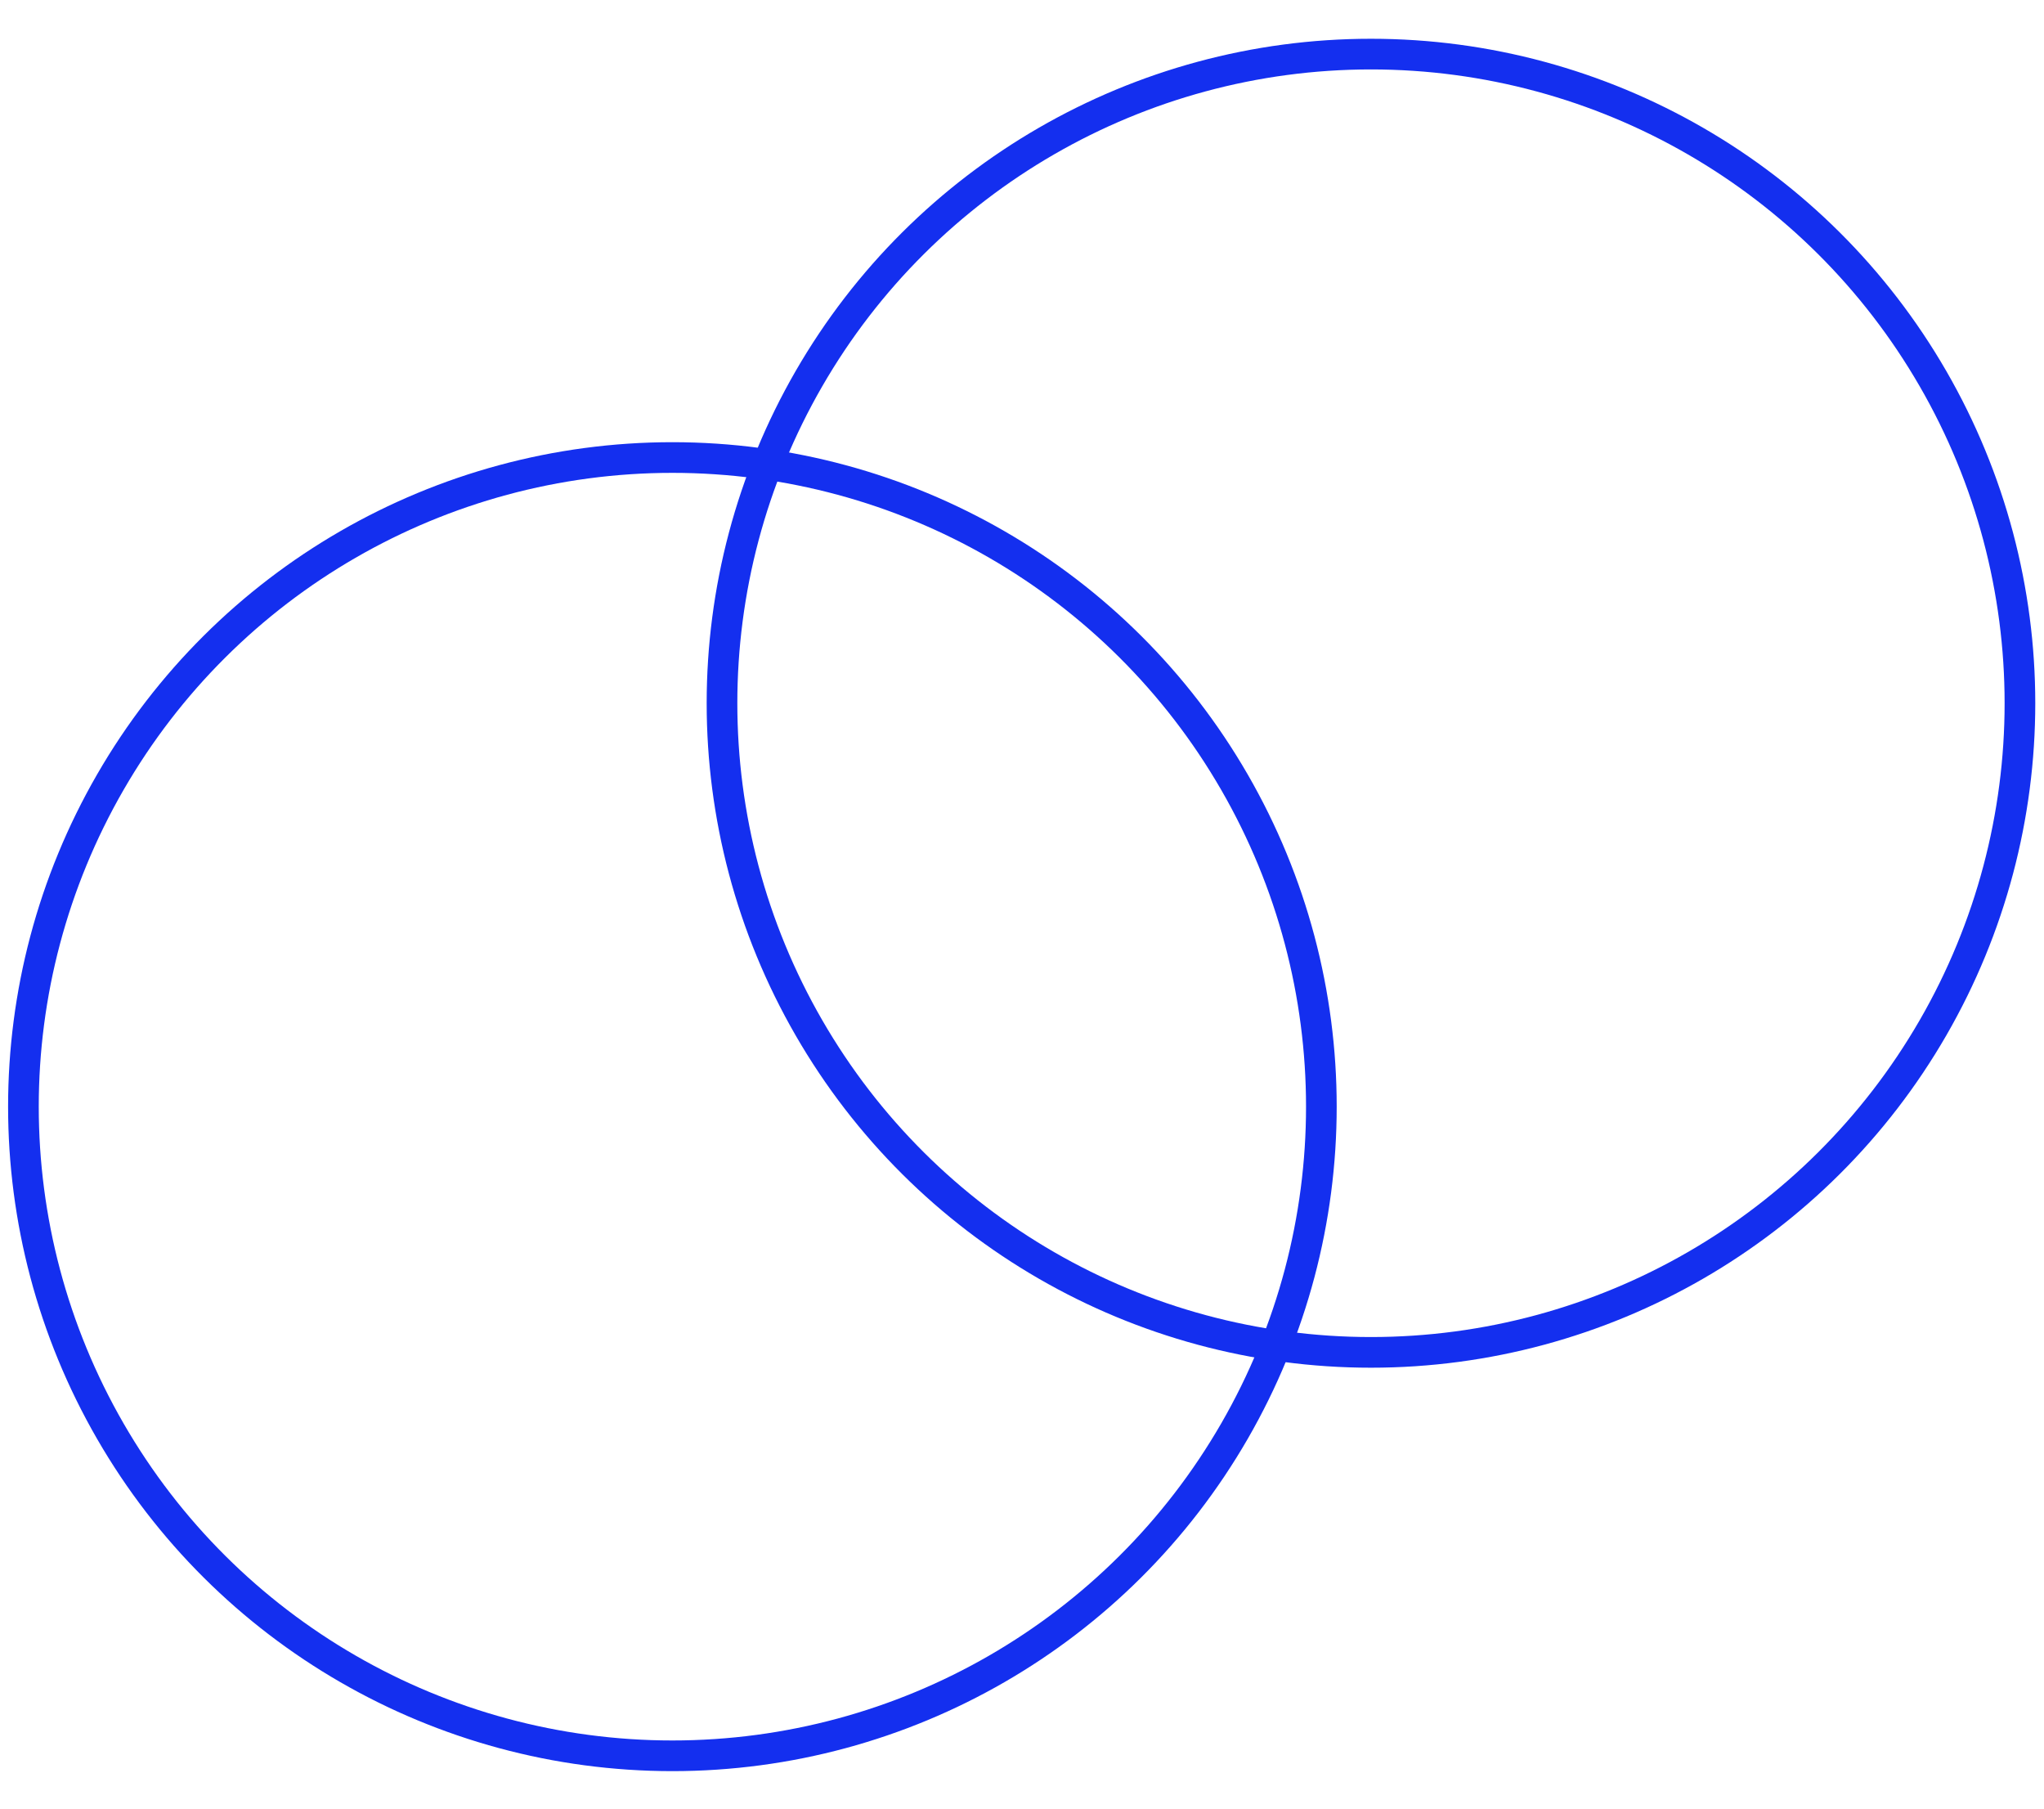 <svg width="200" height="177" viewBox="0 0 200 177" fill="none" xmlns="http://www.w3.org/2000/svg">
<circle cx="65.792" cy="108.256" r="63.5" transform="rotate(-30 65.792 108.256)" stroke="#142FEF" stroke-width="3"/>
<circle cx="134.146" cy="68.792" r="63.5" transform="rotate(-30 134.146 68.792)" stroke="#142FEF" stroke-width="3"/>
</svg>
